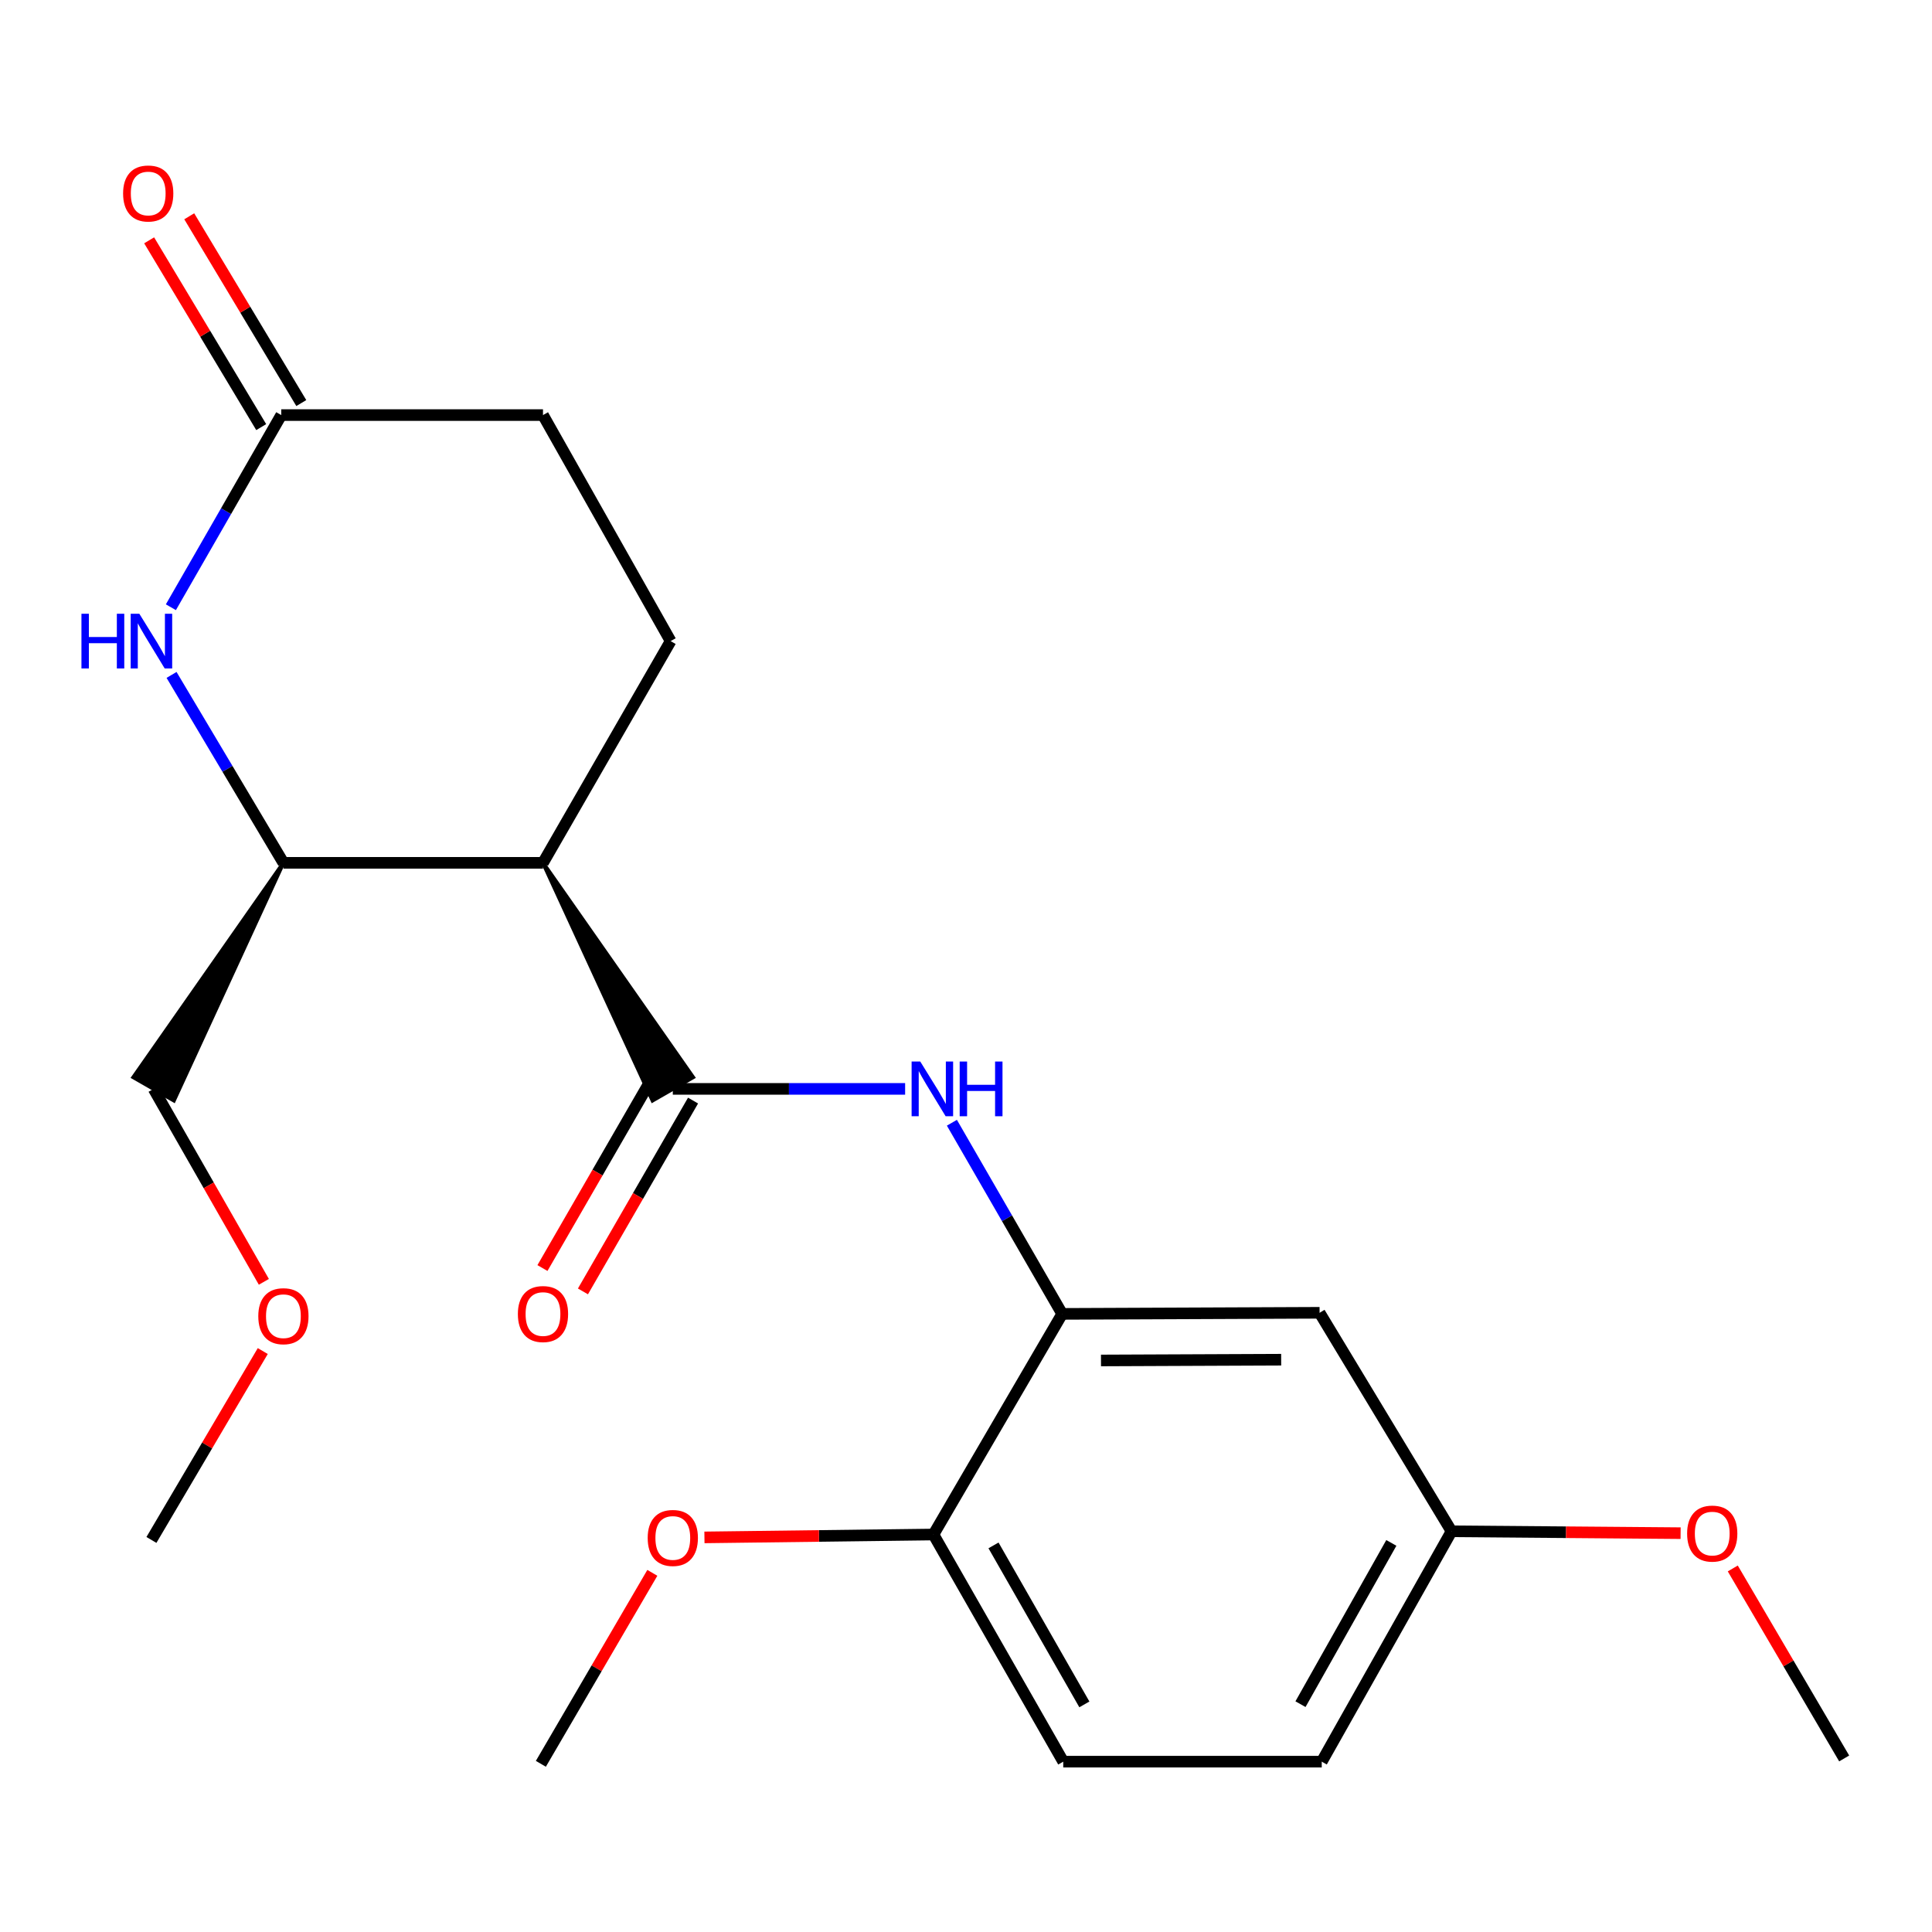 <?xml version='1.0' encoding='iso-8859-1'?>
<svg version='1.1' baseProfile='full'
              xmlns='http://www.w3.org/2000/svg'
                      xmlns:rdkit='http://www.rdkit.org/xml'
                      xmlns:xlink='http://www.w3.org/1999/xlink'
                  xml:space='preserve'
width='1000px' height='1000px' viewBox='0 0 1000 1000'>
<!-- END OF HEADER -->
<rect style='opacity:1.0;fill:#FFFFFF;stroke:none' width='1000' height='1000' x='0' y='0'> </rect>
<path class='bond-0' d='M 281.05,446.6 L 337.753,569.632 L 358.734,557.584 Z' style='fill:#000000;fill-rule:evenodd;fill-opacity:1;stroke:#000000;stroke-width:2px;stroke-linecap:butt;stroke-linejoin:miter;stroke-opacity:1;' />
<path class='bond-2' d='M 348.244,563.608 L 408.368,563.608' style='fill:none;fill-rule:evenodd;stroke:#000000;stroke-width:6px;stroke-linecap:butt;stroke-linejoin:miter;stroke-opacity:1' />
<path class='bond-2' d='M 408.368,563.608 L 468.492,563.608' style='fill:none;fill-rule:evenodd;stroke:#0000FF;stroke-width:6px;stroke-linecap:butt;stroke-linejoin:miter;stroke-opacity:1' />
<path class='bond-9' d='M 337.765,557.562 L 309.27,606.95' style='fill:none;fill-rule:evenodd;stroke:#000000;stroke-width:6px;stroke-linecap:butt;stroke-linejoin:miter;stroke-opacity:1' />
<path class='bond-9' d='M 309.27,606.95 L 280.774,656.337' style='fill:none;fill-rule:evenodd;stroke:#FF0000;stroke-width:6px;stroke-linecap:butt;stroke-linejoin:miter;stroke-opacity:1' />
<path class='bond-9' d='M 358.722,569.654 L 330.226,619.041' style='fill:none;fill-rule:evenodd;stroke:#000000;stroke-width:6px;stroke-linecap:butt;stroke-linejoin:miter;stroke-opacity:1' />
<path class='bond-9' d='M 330.226,619.041 L 301.73,668.429' style='fill:none;fill-rule:evenodd;stroke:#FF0000;stroke-width:6px;stroke-linecap:butt;stroke-linejoin:miter;stroke-opacity:1' />
<path class='bond-4' d='M 281.05,446.6 L 146.69,446.6' style='fill:none;fill-rule:evenodd;stroke:#000000;stroke-width:6px;stroke-linecap:butt;stroke-linejoin:miter;stroke-opacity:1' />
<path class='bond-6' d='M 281.05,446.6 L 347.115,331.838' style='fill:none;fill-rule:evenodd;stroke:#000000;stroke-width:6px;stroke-linecap:butt;stroke-linejoin:miter;stroke-opacity:1' />
<path class='bond-1' d='M 88.796,349.336 L 117.743,397.968' style='fill:none;fill-rule:evenodd;stroke:#0000FF;stroke-width:6px;stroke-linecap:butt;stroke-linejoin:miter;stroke-opacity:1' />
<path class='bond-1' d='M 117.743,397.968 L 146.69,446.6' style='fill:none;fill-rule:evenodd;stroke:#000000;stroke-width:6px;stroke-linecap:butt;stroke-linejoin:miter;stroke-opacity:1' />
<path class='bond-22' d='M 88.45,314.305 L 117.012,264.574' style='fill:none;fill-rule:evenodd;stroke:#0000FF;stroke-width:6px;stroke-linecap:butt;stroke-linejoin:miter;stroke-opacity:1' />
<path class='bond-22' d='M 117.012,264.574 L 145.574,214.844' style='fill:none;fill-rule:evenodd;stroke:#000000;stroke-width:6px;stroke-linecap:butt;stroke-linejoin:miter;stroke-opacity:1' />
<path class='bond-3' d='M 492.7,581.129 L 521.242,630.597' style='fill:none;fill-rule:evenodd;stroke:#0000FF;stroke-width:6px;stroke-linecap:butt;stroke-linejoin:miter;stroke-opacity:1' />
<path class='bond-3' d='M 521.242,630.597 L 549.784,680.064' style='fill:none;fill-rule:evenodd;stroke:#000000;stroke-width:6px;stroke-linecap:butt;stroke-linejoin:miter;stroke-opacity:1' />
<path class='bond-7' d='M 549.784,680.064 L 683.015,679.5' style='fill:none;fill-rule:evenodd;stroke:#000000;stroke-width:6px;stroke-linecap:butt;stroke-linejoin:miter;stroke-opacity:1' />
<path class='bond-7' d='M 569.871,704.174 L 663.133,703.779' style='fill:none;fill-rule:evenodd;stroke:#000000;stroke-width:6px;stroke-linecap:butt;stroke-linejoin:miter;stroke-opacity:1' />
<path class='bond-8' d='M 549.784,680.064 L 483.155,794.263' style='fill:none;fill-rule:evenodd;stroke:#000000;stroke-width:6px;stroke-linecap:butt;stroke-linejoin:miter;stroke-opacity:1' />
<path class='bond-16' d='M 146.69,446.6 L 69.018,557.584 L 90.001,569.631 Z' style='fill:#000000;fill-rule:evenodd;fill-opacity:1;stroke:#000000;stroke-width:2px;stroke-linecap:butt;stroke-linejoin:miter;stroke-opacity:1;' />
<path class='bond-5' d='M 145.574,214.844 L 281.05,214.844' style='fill:none;fill-rule:evenodd;stroke:#000000;stroke-width:6px;stroke-linecap:butt;stroke-linejoin:miter;stroke-opacity:1' />
<path class='bond-10' d='M 155.948,208.62 L 126.949,160.285' style='fill:none;fill-rule:evenodd;stroke:#000000;stroke-width:6px;stroke-linecap:butt;stroke-linejoin:miter;stroke-opacity:1' />
<path class='bond-10' d='M 126.949,160.285 L 97.95,111.95' style='fill:none;fill-rule:evenodd;stroke:#FF0000;stroke-width:6px;stroke-linecap:butt;stroke-linejoin:miter;stroke-opacity:1' />
<path class='bond-10' d='M 135.2,221.067 L 106.202,172.732' style='fill:none;fill-rule:evenodd;stroke:#000000;stroke-width:6px;stroke-linecap:butt;stroke-linejoin:miter;stroke-opacity:1' />
<path class='bond-10' d='M 106.202,172.732 L 77.203,124.397' style='fill:none;fill-rule:evenodd;stroke:#FF0000;stroke-width:6px;stroke-linecap:butt;stroke-linejoin:miter;stroke-opacity:1' />
<path class='bond-11' d='M 347.115,331.838 L 281.05,214.844' style='fill:none;fill-rule:evenodd;stroke:#000000;stroke-width:6px;stroke-linecap:butt;stroke-linejoin:miter;stroke-opacity:1' />
<path class='bond-13' d='M 683.015,679.5 L 751.311,792.596' style='fill:none;fill-rule:evenodd;stroke:#000000;stroke-width:6px;stroke-linecap:butt;stroke-linejoin:miter;stroke-opacity:1' />
<path class='bond-12' d='M 483.155,794.263 L 550.335,911.835' style='fill:none;fill-rule:evenodd;stroke:#000000;stroke-width:6px;stroke-linecap:butt;stroke-linejoin:miter;stroke-opacity:1' />
<path class='bond-12' d='M 514.239,799.895 L 561.265,882.195' style='fill:none;fill-rule:evenodd;stroke:#000000;stroke-width:6px;stroke-linecap:butt;stroke-linejoin:miter;stroke-opacity:1' />
<path class='bond-15' d='M 483.155,794.263 L 423.886,795.007' style='fill:none;fill-rule:evenodd;stroke:#000000;stroke-width:6px;stroke-linecap:butt;stroke-linejoin:miter;stroke-opacity:1' />
<path class='bond-15' d='M 423.886,795.007 L 364.617,795.751' style='fill:none;fill-rule:evenodd;stroke:#FF0000;stroke-width:6px;stroke-linecap:butt;stroke-linejoin:miter;stroke-opacity:1' />
<path class='bond-14' d='M 550.335,911.835 L 684.131,911.835' style='fill:none;fill-rule:evenodd;stroke:#000000;stroke-width:6px;stroke-linecap:butt;stroke-linejoin:miter;stroke-opacity:1' />
<path class='bond-17' d='M 751.311,792.596 L 810.594,793.08' style='fill:none;fill-rule:evenodd;stroke:#000000;stroke-width:6px;stroke-linecap:butt;stroke-linejoin:miter;stroke-opacity:1' />
<path class='bond-17' d='M 810.594,793.08 L 869.876,793.564' style='fill:none;fill-rule:evenodd;stroke:#FF0000;stroke-width:6px;stroke-linecap:butt;stroke-linejoin:miter;stroke-opacity:1' />
<path class='bond-23' d='M 751.311,792.596 L 684.131,911.835' style='fill:none;fill-rule:evenodd;stroke:#000000;stroke-width:6px;stroke-linecap:butt;stroke-linejoin:miter;stroke-opacity:1' />
<path class='bond-23' d='M 720.155,798.605 L 673.129,882.073' style='fill:none;fill-rule:evenodd;stroke:#000000;stroke-width:6px;stroke-linecap:butt;stroke-linejoin:miter;stroke-opacity:1' />
<path class='bond-19' d='M 337.65,814.103 L 308.799,863.527' style='fill:none;fill-rule:evenodd;stroke:#FF0000;stroke-width:6px;stroke-linecap:butt;stroke-linejoin:miter;stroke-opacity:1' />
<path class='bond-19' d='M 308.799,863.527 L 279.948,912.95' style='fill:none;fill-rule:evenodd;stroke:#000000;stroke-width:6px;stroke-linecap:butt;stroke-linejoin:miter;stroke-opacity:1' />
<path class='bond-18' d='M 79.51,563.608 L 108.041,613.541' style='fill:none;fill-rule:evenodd;stroke:#000000;stroke-width:6px;stroke-linecap:butt;stroke-linejoin:miter;stroke-opacity:1' />
<path class='bond-18' d='M 108.041,613.541 L 136.573,663.475' style='fill:none;fill-rule:evenodd;stroke:#FF0000;stroke-width:6px;stroke-linecap:butt;stroke-linejoin:miter;stroke-opacity:1' />
<path class='bond-20' d='M 896.884,811.833 L 925.715,861.001' style='fill:none;fill-rule:evenodd;stroke:#FF0000;stroke-width:6px;stroke-linecap:butt;stroke-linejoin:miter;stroke-opacity:1' />
<path class='bond-20' d='M 925.715,861.001 L 954.545,910.168' style='fill:none;fill-rule:evenodd;stroke:#000000;stroke-width:6px;stroke-linecap:butt;stroke-linejoin:miter;stroke-opacity:1' />
<path class='bond-21' d='M 136.007,699.303 L 107.194,748.187' style='fill:none;fill-rule:evenodd;stroke:#FF0000;stroke-width:6px;stroke-linecap:butt;stroke-linejoin:miter;stroke-opacity:1' />
<path class='bond-21' d='M 107.194,748.187 L 78.38,797.072' style='fill:none;fill-rule:evenodd;stroke:#000000;stroke-width:6px;stroke-linecap:butt;stroke-linejoin:miter;stroke-opacity:1' />
<path  class='atom-2' d='M 42.16 317.678
L 46 317.678
L 46 329.718
L 60.48 329.718
L 60.48 317.678
L 64.32 317.678
L 64.32 345.998
L 60.48 345.998
L 60.48 332.918
L 46 332.918
L 46 345.998
L 42.16 345.998
L 42.16 317.678
' fill='#0000FF'/>
<path  class='atom-2' d='M 72.12 317.678
L 81.4 332.678
Q 82.32 334.158, 83.8 336.838
Q 85.28 339.518, 85.36 339.678
L 85.36 317.678
L 89.12 317.678
L 89.12 345.998
L 85.24 345.998
L 75.28 329.598
Q 74.12 327.678, 72.88 325.478
Q 71.68 323.278, 71.32 322.598
L 71.32 345.998
L 67.64 345.998
L 67.64 317.678
L 72.12 317.678
' fill='#0000FF'/>
<path  class='atom-3' d='M 476.331 549.448
L 485.611 564.448
Q 486.531 565.928, 488.011 568.608
Q 489.491 571.288, 489.571 571.448
L 489.571 549.448
L 493.331 549.448
L 493.331 577.768
L 489.451 577.768
L 479.491 561.368
Q 478.331 559.448, 477.091 557.248
Q 475.891 555.048, 475.531 554.368
L 475.531 577.768
L 471.851 577.768
L 471.851 549.448
L 476.331 549.448
' fill='#0000FF'/>
<path  class='atom-3' d='M 496.731 549.448
L 500.571 549.448
L 500.571 561.488
L 515.051 561.488
L 515.051 549.448
L 518.891 549.448
L 518.891 577.768
L 515.051 577.768
L 515.051 564.688
L 500.571 564.688
L 500.571 577.768
L 496.731 577.768
L 496.731 549.448
' fill='#0000FF'/>
<path  class='atom-10' d='M 268.05 680.144
Q 268.05 673.344, 271.41 669.544
Q 274.77 665.744, 281.05 665.744
Q 287.33 665.744, 290.69 669.544
Q 294.05 673.344, 294.05 680.144
Q 294.05 687.024, 290.65 690.944
Q 287.25 694.824, 281.05 694.824
Q 274.81 694.824, 271.41 690.944
Q 268.05 687.064, 268.05 680.144
M 281.05 691.624
Q 285.37 691.624, 287.69 688.744
Q 290.05 685.824, 290.05 680.144
Q 290.05 674.584, 287.69 671.784
Q 285.37 668.944, 281.05 668.944
Q 276.73 668.944, 274.37 671.744
Q 272.05 674.544, 272.05 680.144
Q 272.05 685.864, 274.37 688.744
Q 276.73 691.624, 281.05 691.624
' fill='#FF0000'/>
<path  class='atom-11' d='M 63.714 100.147
Q 63.714 93.347, 67.074 89.547
Q 70.434 85.747, 76.714 85.747
Q 82.994 85.747, 86.354 89.547
Q 89.714 93.347, 89.714 100.147
Q 89.714 107.027, 86.314 110.947
Q 82.914 114.827, 76.714 114.827
Q 70.474 114.827, 67.074 110.947
Q 63.714 107.067, 63.714 100.147
M 76.714 111.627
Q 81.034 111.627, 83.354 108.747
Q 85.714 105.827, 85.714 100.147
Q 85.714 94.587, 83.354 91.787
Q 81.034 88.947, 76.714 88.947
Q 72.394 88.947, 70.034 91.747
Q 67.714 94.547, 67.714 100.147
Q 67.714 105.867, 70.034 108.747
Q 72.394 111.627, 76.714 111.627
' fill='#FF0000'/>
<path  class='atom-16' d='M 335.244 796.036
Q 335.244 789.236, 338.604 785.436
Q 341.964 781.636, 348.244 781.636
Q 354.524 781.636, 357.884 785.436
Q 361.244 789.236, 361.244 796.036
Q 361.244 802.916, 357.844 806.836
Q 354.444 810.716, 348.244 810.716
Q 342.004 810.716, 338.604 806.836
Q 335.244 802.956, 335.244 796.036
M 348.244 807.516
Q 352.564 807.516, 354.884 804.636
Q 357.244 801.716, 357.244 796.036
Q 357.244 790.476, 354.884 787.676
Q 352.564 784.836, 348.244 784.836
Q 343.924 784.836, 341.564 787.636
Q 339.244 790.436, 339.244 796.036
Q 339.244 801.756, 341.564 804.636
Q 343.924 807.516, 348.244 807.516
' fill='#FF0000'/>
<path  class='atom-18' d='M 873.25 793.778
Q 873.25 786.978, 876.61 783.178
Q 879.97 779.378, 886.25 779.378
Q 892.53 779.378, 895.89 783.178
Q 899.25 786.978, 899.25 793.778
Q 899.25 800.658, 895.85 804.578
Q 892.45 808.458, 886.25 808.458
Q 880.01 808.458, 876.61 804.578
Q 873.25 800.698, 873.25 793.778
M 886.25 805.258
Q 890.57 805.258, 892.89 802.378
Q 895.25 799.458, 895.25 793.778
Q 895.25 788.218, 892.89 785.418
Q 890.57 782.578, 886.25 782.578
Q 881.93 782.578, 879.57 785.378
Q 877.25 788.178, 877.25 793.778
Q 877.25 799.498, 879.57 802.378
Q 881.93 805.258, 886.25 805.258
' fill='#FF0000'/>
<path  class='atom-19' d='M 133.69 681.26
Q 133.69 674.46, 137.05 670.66
Q 140.41 666.86, 146.69 666.86
Q 152.97 666.86, 156.33 670.66
Q 159.69 674.46, 159.69 681.26
Q 159.69 688.14, 156.29 692.06
Q 152.89 695.94, 146.69 695.94
Q 140.45 695.94, 137.05 692.06
Q 133.69 688.18, 133.69 681.26
M 146.69 692.74
Q 151.01 692.74, 153.33 689.86
Q 155.69 686.94, 155.69 681.26
Q 155.69 675.7, 153.33 672.9
Q 151.01 670.06, 146.69 670.06
Q 142.37 670.06, 140.01 672.86
Q 137.69 675.66, 137.69 681.26
Q 137.69 686.98, 140.01 689.86
Q 142.37 692.74, 146.69 692.74
' fill='#FF0000'/>
</svg>

